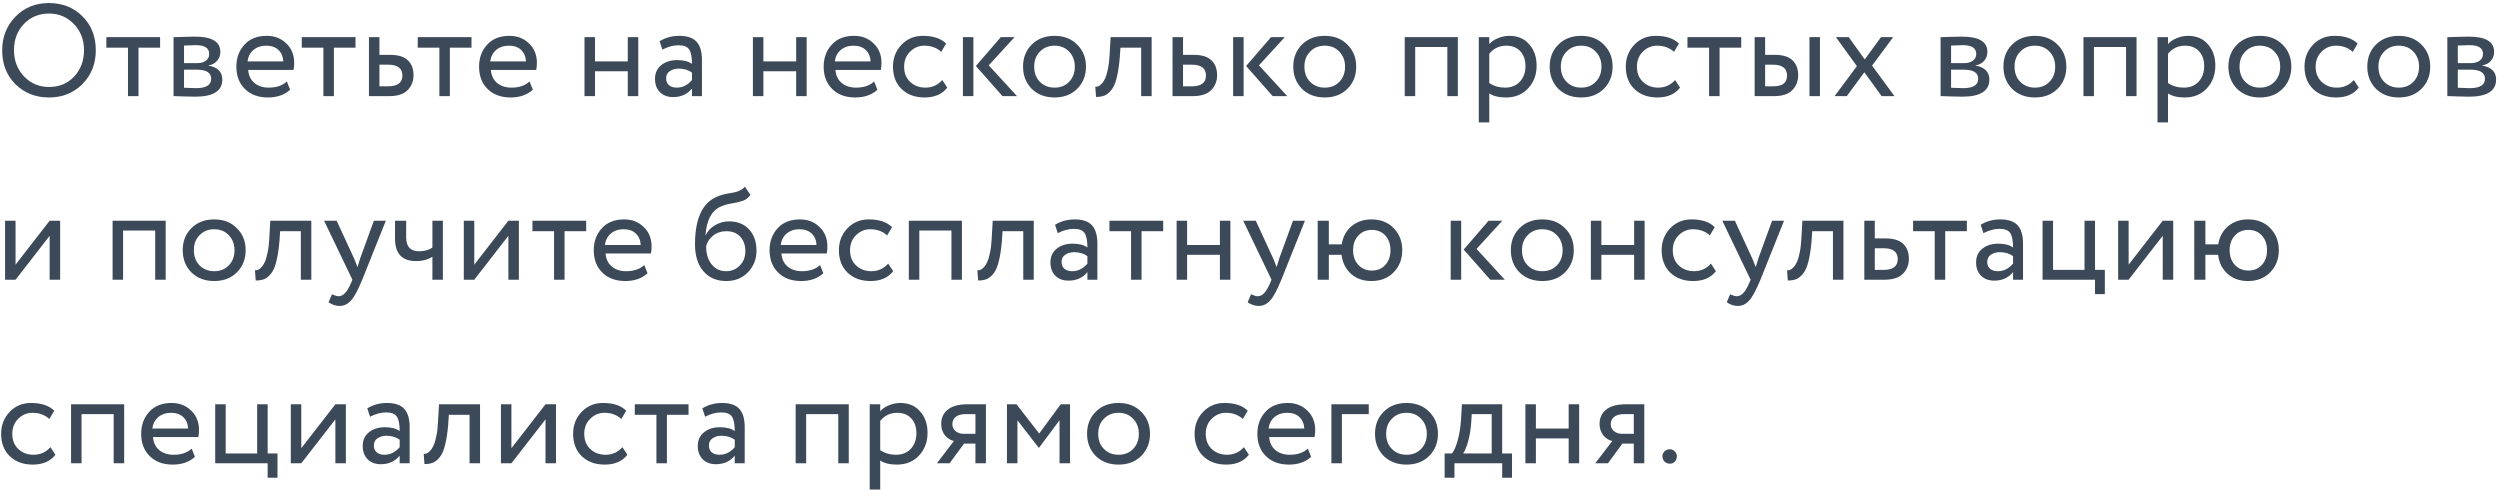 <?xml version="1.0" encoding="UTF-8"?> <svg xmlns="http://www.w3.org/2000/svg" width="572" height="112" viewBox="0 0 572 112" fill="none"><path d="M0.5 11.5C0.5 8.46 1.51 5.9 3.53 3.82C5.55 1.74 8.11 0.7 11.21 0.7C14.29 0.7 16.84 1.71 18.86 3.73C20.9 5.75 21.92 8.34 21.92 11.5C21.92 14.58 20.9 17.16 18.86 19.24C16.82 21.28 14.27 22.3 11.21 22.3C8.15 22.3 5.59 21.29 3.53 19.27C1.51 17.25 0.5 14.66 0.5 11.5ZM3.2 11.5C3.2 13.86 3.97 15.86 5.51 17.5C7.05 19.1 8.95 19.9 11.21 19.9C13.57 19.9 15.49 19.1 16.97 17.5C18.47 15.9 19.22 13.9 19.22 11.5C19.22 9.1 18.45 7.1 16.91 5.5C15.37 3.9 13.47 3.1 11.21 3.1C8.91 3.1 7 3.89 5.48 5.47C3.96 7.05 3.2 9.06 3.2 11.5ZM29.284 10.9H24.334V8.5H36.634V10.9H31.684V22H29.284V10.9ZM39.706 22V8.5C39.806 8.5 39.947 8.5 40.127 8.5C40.306 8.48 40.566 8.47 40.907 8.47C41.246 8.45 41.556 8.44 41.837 8.44C43.316 8.4 44.236 8.38 44.596 8.38C48.477 8.38 50.416 9.54 50.416 11.86C50.416 12.66 50.166 13.35 49.666 13.93C49.166 14.49 48.517 14.83 47.717 14.95V15.01C49.816 15.39 50.867 16.45 50.867 18.19C50.867 20.81 48.797 22.12 44.657 22.12C44.456 22.12 43.577 22.1 42.017 22.06C41.717 22.06 41.386 22.05 41.026 22.03C40.666 22.03 40.386 22.02 40.187 22C39.986 22 39.827 22 39.706 22ZM44.986 15.94H42.106V20.08C43.547 20.14 44.467 20.17 44.867 20.17C47.166 20.17 48.316 19.45 48.316 18.01C48.316 16.63 47.206 15.94 44.986 15.94ZM44.776 10.33C44.197 10.33 43.306 10.36 42.106 10.42V14.44H45.136C45.956 14.44 46.617 14.25 47.117 13.87C47.617 13.49 47.867 12.98 47.867 12.34C47.867 11 46.837 10.33 44.776 10.33ZM65.631 18.64L66.381 20.53C65.081 21.71 63.391 22.3 61.311 22.3C59.111 22.3 57.361 21.66 56.061 20.38C54.741 19.1 54.081 17.39 54.081 15.25C54.081 13.23 54.701 11.55 55.941 10.21C57.161 8.87 58.861 8.2 61.041 8.2C62.841 8.2 64.331 8.78 65.511 9.94C66.711 11.08 67.311 12.56 67.311 14.38C67.311 14.96 67.261 15.5 67.161 16H56.781C56.881 17.26 57.351 18.25 58.191 18.97C59.051 19.69 60.151 20.05 61.491 20.05C63.251 20.05 64.631 19.58 65.631 18.64ZM60.921 10.45C59.741 10.45 58.761 10.78 57.981 11.44C57.221 12.1 56.771 12.97 56.631 14.05H64.821C64.761 12.93 64.381 12.05 63.681 11.41C63.001 10.77 62.081 10.45 60.921 10.45ZM73.993 10.9H69.043V8.5H81.343V10.9H76.393V22H73.993V10.9ZM88.976 22H84.416V8.5H86.816V12.55H89.276C91.116 12.55 92.466 12.97 93.326 13.81C94.186 14.63 94.616 15.76 94.616 17.2C94.616 18.56 94.166 19.7 93.266 20.62C92.366 21.54 90.936 22 88.976 22ZM88.826 14.8H86.816V19.75H88.796C90.976 19.75 92.066 18.93 92.066 17.29C92.066 15.63 90.986 14.8 88.826 14.8ZM100.528 10.9H95.578V8.5H107.878V10.9H102.928V22H100.528V10.9ZM121.161 18.64L121.911 20.53C120.611 21.71 118.921 22.3 116.841 22.3C114.641 22.3 112.891 21.66 111.591 20.38C110.271 19.1 109.611 17.39 109.611 15.25C109.611 13.23 110.231 11.55 111.471 10.21C112.691 8.87 114.391 8.2 116.571 8.2C118.371 8.2 119.861 8.78 121.041 9.94C122.241 11.08 122.841 12.56 122.841 14.38C122.841 14.96 122.791 15.5 122.691 16H112.311C112.411 17.26 112.881 18.25 113.721 18.97C114.581 19.69 115.681 20.05 117.021 20.05C118.781 20.05 120.161 19.58 121.161 18.64ZM116.451 10.45C115.271 10.45 114.291 10.78 113.511 11.44C112.751 12.1 112.301 12.97 112.161 14.05H120.351C120.291 12.93 119.911 12.05 119.211 11.41C118.531 10.77 117.611 10.45 116.451 10.45ZM146.035 22H143.635V16.3H136.135V22H133.735V8.5H136.135V14.05H143.635V8.5H146.035V22ZM151.546 11.35L150.916 9.43C152.256 8.61 153.756 8.2 155.416 8.2C157.236 8.2 158.556 8.65 159.376 9.55C160.196 10.45 160.606 11.84 160.606 13.72V22H158.326V20.26C157.266 21.56 155.826 22.21 154.006 22.21C152.766 22.21 151.766 21.84 151.006 21.1C150.246 20.34 149.866 19.32 149.866 18.04C149.866 16.72 150.336 15.68 151.276 14.92C152.216 14.14 153.446 13.75 154.966 13.75C156.386 13.75 157.506 14.04 158.326 14.62C158.326 13.1 158.116 12.01 157.696 11.35C157.276 10.69 156.466 10.36 155.266 10.36C154.046 10.36 152.806 10.69 151.546 11.35ZM154.846 20.05C156.186 20.05 157.346 19.47 158.326 18.31V16.6C157.486 16 156.476 15.7 155.296 15.7C154.476 15.7 153.786 15.9 153.226 16.3C152.686 16.68 152.416 17.22 152.416 17.92C152.416 18.58 152.626 19.1 153.046 19.48C153.486 19.86 154.086 20.05 154.846 20.05ZM184.563 22H182.163V16.3H174.663V22H172.263V8.5H174.663V14.05H182.163V8.5H184.563V22ZM200.004 18.64L200.754 20.53C199.454 21.71 197.764 22.3 195.684 22.3C193.484 22.3 191.734 21.66 190.434 20.38C189.114 19.1 188.454 17.39 188.454 15.25C188.454 13.23 189.074 11.55 190.314 10.21C191.534 8.87 193.234 8.2 195.414 8.2C197.214 8.2 198.704 8.78 199.884 9.94C201.084 11.08 201.684 12.56 201.684 14.38C201.684 14.96 201.634 15.5 201.534 16H191.154C191.254 17.26 191.724 18.25 192.564 18.97C193.424 19.69 194.524 20.05 195.864 20.05C197.624 20.05 199.004 19.58 200.004 18.64ZM195.294 10.45C194.114 10.45 193.134 10.78 192.354 11.44C191.594 12.1 191.144 12.97 191.004 14.05H199.194C199.134 12.93 198.754 12.05 198.054 11.41C197.374 10.77 196.454 10.45 195.294 10.45ZM215.594 18.31L216.734 20.05C215.574 21.55 213.844 22.3 211.544 22.3C209.384 22.3 207.634 21.66 206.294 20.38C204.974 19.1 204.314 17.39 204.314 15.25C204.314 13.27 204.964 11.6 206.264 10.24C207.564 8.88 209.194 8.2 211.154 8.2C213.514 8.2 215.284 8.79 216.464 9.97L215.354 11.86C214.314 10.92 213.024 10.45 211.484 10.45C210.224 10.45 209.134 10.91 208.214 11.83C207.314 12.73 206.864 13.87 206.864 15.25C206.864 16.71 207.324 17.87 208.244 18.73C209.184 19.61 210.344 20.05 211.724 20.05C213.284 20.05 214.574 19.47 215.594 18.31ZM228.982 8.5H232.132L226.222 14.95L232.702 22H229.372L223.282 15.1L228.982 8.5ZM222.712 22H220.312V8.5H222.712V22ZM236.051 20.32C234.731 18.96 234.071 17.27 234.071 15.25C234.071 13.21 234.731 11.53 236.051 10.21C237.391 8.87 239.131 8.2 241.271 8.2C243.411 8.2 245.141 8.87 246.461 10.21C247.801 11.53 248.471 13.21 248.471 15.25C248.471 17.29 247.801 18.98 246.461 20.32C245.141 21.64 243.411 22.3 241.271 22.3C239.151 22.3 237.411 21.64 236.051 20.32ZM237.941 11.8C237.061 12.68 236.621 13.83 236.621 15.25C236.621 16.67 237.051 17.82 237.911 18.7C238.791 19.6 239.911 20.05 241.271 20.05C242.631 20.05 243.741 19.61 244.601 18.73C245.481 17.83 245.921 16.67 245.921 15.25C245.921 13.87 245.481 12.72 244.601 11.8C243.741 10.9 242.631 10.45 241.271 10.45C239.911 10.45 238.801 10.9 237.941 11.8ZM263.497 22H261.097V10.9H256.357L256.207 13.18C256.047 15.04 255.807 16.59 255.487 17.83C255.187 19.05 254.787 19.97 254.287 20.59C253.807 21.19 253.297 21.61 252.757 21.85C252.217 22.07 251.557 22.18 250.777 22.18L250.597 19.84C250.817 19.86 251.047 19.83 251.287 19.75C251.527 19.65 251.787 19.45 252.067 19.15C252.367 18.85 252.627 18.45 252.847 17.95C253.087 17.45 253.297 16.75 253.477 15.85C253.677 14.93 253.807 13.88 253.867 12.7L254.107 8.5H263.497V22ZM272.834 22H268.274V8.5H270.674V12.55H273.134C274.974 12.55 276.324 12.97 277.184 13.81C278.044 14.63 278.474 15.76 278.474 17.2C278.474 18.56 278.024 19.7 277.124 20.62C276.224 21.54 274.794 22 272.834 22ZM272.684 14.8H270.674V19.75H272.654C274.834 19.75 275.924 18.93 275.924 17.29C275.924 15.63 274.844 14.8 272.684 14.8ZM290.812 8.5H293.962L288.052 14.95L294.532 22H291.202L285.112 15.1L290.812 8.5ZM284.542 22H282.142V8.5H284.542V22ZM297.881 20.32C296.561 18.96 295.901 17.27 295.901 15.25C295.901 13.21 296.561 11.53 297.881 10.21C299.221 8.87 300.961 8.2 303.101 8.2C305.241 8.2 306.971 8.87 308.291 10.21C309.631 11.53 310.301 13.21 310.301 15.25C310.301 17.29 309.631 18.98 308.291 20.32C306.971 21.64 305.241 22.3 303.101 22.3C300.981 22.3 299.241 21.64 297.881 20.32ZM299.771 11.8C298.891 12.68 298.451 13.83 298.451 15.25C298.451 16.67 298.881 17.82 299.741 18.7C300.621 19.6 301.741 20.05 303.101 20.05C304.461 20.05 305.571 19.61 306.431 18.73C307.311 17.83 307.751 16.67 307.751 15.25C307.751 13.87 307.311 12.72 306.431 11.8C305.571 10.9 304.461 10.45 303.101 10.45C301.741 10.45 300.631 10.9 299.771 11.8ZM333.552 22H331.152V10.75H323.802V22H321.402V8.5H333.552V22ZM340.746 28H338.346V8.5H340.746V10.09C341.226 9.53 341.886 9.08 342.726 8.74C343.566 8.38 344.436 8.2 345.336 8.2C347.256 8.2 348.766 8.84 349.866 10.12C351.006 11.38 351.576 13.02 351.576 15.04C351.576 17.1 350.926 18.83 349.626 20.23C348.346 21.61 346.656 22.3 344.556 22.3C342.936 22.3 341.666 21.99 340.746 21.37V28ZM344.646 10.45C343.046 10.45 341.746 11.07 340.746 12.31V19C341.806 19.7 343.006 20.05 344.346 20.05C345.766 20.05 346.896 19.6 347.736 18.7C348.596 17.78 349.026 16.59 349.026 15.13C349.026 13.71 348.636 12.58 347.856 11.74C347.076 10.88 346.006 10.45 344.646 10.45ZM356.546 20.32C355.226 18.96 354.566 17.27 354.566 15.25C354.566 13.21 355.226 11.53 356.546 10.21C357.886 8.87 359.626 8.2 361.766 8.2C363.906 8.2 365.636 8.87 366.956 10.21C368.296 11.53 368.966 13.21 368.966 15.25C368.966 17.29 368.296 18.98 366.956 20.32C365.636 21.64 363.906 22.3 361.766 22.3C359.646 22.3 357.906 21.64 356.546 20.32ZM358.436 11.8C357.556 12.68 357.116 13.83 357.116 15.25C357.116 16.67 357.546 17.82 358.406 18.7C359.286 19.6 360.406 20.05 361.766 20.05C363.126 20.05 364.236 19.61 365.096 18.73C365.976 17.83 366.416 16.67 366.416 15.25C366.416 13.87 365.976 12.72 365.096 11.8C364.236 10.9 363.126 10.45 361.766 10.45C360.406 10.45 359.296 10.9 358.436 11.8ZM383.259 18.31L384.399 20.05C383.239 21.55 381.509 22.3 379.209 22.3C377.049 22.3 375.299 21.66 373.959 20.38C372.639 19.1 371.979 17.39 371.979 15.25C371.979 13.27 372.629 11.6 373.929 10.24C375.229 8.88 376.859 8.2 378.819 8.2C381.179 8.2 382.949 8.79 384.129 9.97L383.019 11.86C381.979 10.92 380.689 10.45 379.149 10.45C377.889 10.45 376.799 10.91 375.879 11.83C374.979 12.73 374.529 13.87 374.529 15.25C374.529 16.71 374.989 17.87 375.909 18.73C376.849 19.61 378.009 20.05 379.389 20.05C380.949 20.05 382.239 19.47 383.259 18.31ZM391.041 10.9H386.091V8.5H398.391V10.9H393.441V22H391.041V10.9ZM405.814 22H401.464V8.5H403.864V12.55H406.084C407.924 12.55 409.274 12.97 410.134 13.81C410.994 14.63 411.424 15.76 411.424 17.2C411.424 18.56 410.974 19.7 410.074 20.62C409.214 21.54 407.794 22 405.814 22ZM416.404 22H414.004V8.5H416.404V22ZM405.634 14.8H403.864V19.75H405.604C406.744 19.75 407.574 19.55 408.094 19.15C408.614 18.75 408.874 18.13 408.874 17.29C408.874 15.63 407.794 14.8 405.634 14.8ZM430.372 8.5H433.162L428.332 15.01L433.462 22H430.522L426.562 16.54L422.542 22H419.752L424.852 15.13L420.052 8.5H422.992L426.652 13.6L430.372 8.5ZM444.006 22V8.5C444.106 8.5 444.246 8.5 444.426 8.5C444.606 8.48 444.866 8.47 445.206 8.47C445.546 8.45 445.856 8.44 446.136 8.44C447.616 8.4 448.536 8.38 448.896 8.38C452.776 8.38 454.716 9.54 454.716 11.86C454.716 12.66 454.466 13.35 453.966 13.93C453.466 14.49 452.816 14.83 452.016 14.95V15.01C454.116 15.39 455.166 16.45 455.166 18.19C455.166 20.81 453.096 22.12 448.956 22.12C448.756 22.12 447.876 22.1 446.316 22.06C446.016 22.06 445.686 22.05 445.326 22.03C444.966 22.03 444.686 22.02 444.486 22C444.286 22 444.126 22 444.006 22ZM449.286 15.94H446.406V20.08C447.846 20.14 448.766 20.17 449.166 20.17C451.466 20.17 452.616 19.45 452.616 18.01C452.616 16.63 451.506 15.94 449.286 15.94ZM449.076 10.33C448.496 10.33 447.606 10.36 446.406 10.42V14.44H449.436C450.256 14.44 450.916 14.25 451.416 13.87C451.916 13.49 452.166 12.98 452.166 12.34C452.166 11 451.136 10.33 449.076 10.33ZM460.36 20.32C459.04 18.96 458.38 17.27 458.38 15.25C458.38 13.21 459.04 11.53 460.36 10.21C461.7 8.87 463.44 8.2 465.58 8.2C467.72 8.2 469.45 8.87 470.77 10.21C472.11 11.53 472.78 13.21 472.78 15.25C472.78 17.29 472.11 18.98 470.77 20.32C469.45 21.64 467.72 22.3 465.58 22.3C463.46 22.3 461.72 21.64 460.36 20.32ZM462.25 11.8C461.37 12.68 460.93 13.83 460.93 15.25C460.93 16.67 461.36 17.82 462.22 18.7C463.1 19.6 464.22 20.05 465.58 20.05C466.94 20.05 468.05 19.61 468.91 18.73C469.79 17.83 470.23 16.67 470.23 15.25C470.23 13.87 469.79 12.72 468.91 11.8C468.05 10.9 466.94 10.45 465.58 10.45C464.22 10.45 463.11 10.9 462.25 11.8ZM488.843 22H486.443V10.75H479.093V22H476.693V8.5H488.843V22ZM496.037 28H493.637V8.5H496.037V10.09C496.517 9.53 497.177 9.08 498.017 8.74C498.857 8.38 499.727 8.2 500.627 8.2C502.547 8.2 504.057 8.84 505.157 10.12C506.297 11.38 506.867 13.02 506.867 15.04C506.867 17.1 506.217 18.83 504.917 20.23C503.637 21.61 501.947 22.3 499.847 22.3C498.227 22.3 496.957 21.99 496.037 21.37V28ZM499.937 10.45C498.337 10.45 497.037 11.07 496.037 12.31V19C497.097 19.7 498.297 20.05 499.637 20.05C501.057 20.05 502.187 19.6 503.027 18.7C503.887 17.78 504.317 16.59 504.317 15.13C504.317 13.71 503.927 12.58 503.147 11.74C502.367 10.88 501.297 10.45 499.937 10.45ZM511.837 20.32C510.517 18.96 509.857 17.27 509.857 15.25C509.857 13.21 510.517 11.53 511.837 10.21C513.177 8.87 514.917 8.2 517.057 8.2C519.197 8.2 520.927 8.87 522.247 10.21C523.587 11.53 524.257 13.21 524.257 15.25C524.257 17.29 523.587 18.98 522.247 20.32C520.927 21.64 519.197 22.3 517.057 22.3C514.937 22.3 513.197 21.64 511.837 20.32ZM513.727 11.8C512.847 12.68 512.407 13.83 512.407 15.25C512.407 16.67 512.837 17.82 513.697 18.7C514.577 19.6 515.697 20.05 517.057 20.05C518.417 20.05 519.527 19.61 520.387 18.73C521.267 17.83 521.707 16.67 521.707 15.25C521.707 13.87 521.267 12.72 520.387 11.8C519.527 10.9 518.417 10.45 517.057 10.45C515.697 10.45 514.587 10.9 513.727 11.8ZM538.55 18.31L539.69 20.05C538.53 21.55 536.8 22.3 534.5 22.3C532.34 22.3 530.59 21.66 529.25 20.38C527.93 19.1 527.27 17.39 527.27 15.25C527.27 13.27 527.92 11.6 529.22 10.24C530.52 8.88 532.15 8.2 534.11 8.2C536.47 8.2 538.24 8.79 539.42 9.97L538.31 11.86C537.27 10.92 535.98 10.45 534.44 10.45C533.18 10.45 532.09 10.91 531.17 11.83C530.27 12.73 529.82 13.87 529.82 15.25C529.82 16.71 530.28 17.87 531.2 18.73C532.14 19.61 533.3 20.05 534.68 20.05C536.24 20.05 537.53 19.47 538.55 18.31ZM543.616 20.32C542.296 18.96 541.636 17.27 541.636 15.25C541.636 13.21 542.296 11.53 543.616 10.21C544.956 8.87 546.696 8.2 548.836 8.2C550.976 8.2 552.706 8.87 554.026 10.21C555.366 11.53 556.036 13.21 556.036 15.25C556.036 17.29 555.366 18.98 554.026 20.32C552.706 21.64 550.976 22.3 548.836 22.3C546.716 22.3 544.976 21.64 543.616 20.32ZM545.506 11.8C544.626 12.68 544.186 13.83 544.186 15.25C544.186 16.67 544.616 17.82 545.476 18.7C546.356 19.6 547.476 20.05 548.836 20.05C550.196 20.05 551.306 19.61 552.166 18.73C553.046 17.83 553.486 16.67 553.486 15.25C553.486 13.87 553.046 12.72 552.166 11.8C551.306 10.9 550.196 10.45 548.836 10.45C547.476 10.45 546.366 10.9 545.506 11.8ZM559.949 22V8.5C560.049 8.5 560.189 8.5 560.369 8.5C560.549 8.48 560.809 8.47 561.149 8.47C561.489 8.45 561.799 8.44 562.079 8.44C563.559 8.4 564.479 8.38 564.839 8.38C568.719 8.38 570.659 9.54 570.659 11.86C570.659 12.66 570.409 13.35 569.909 13.93C569.409 14.49 568.759 14.83 567.959 14.95V15.01C570.059 15.39 571.109 16.45 571.109 18.19C571.109 20.81 569.039 22.12 564.899 22.12C564.699 22.12 563.819 22.1 562.259 22.06C561.959 22.06 561.629 22.05 561.269 22.03C560.909 22.03 560.629 22.02 560.429 22C560.229 22 560.069 22 559.949 22ZM565.229 15.94H562.349V20.08C563.789 20.14 564.709 20.17 565.109 20.17C567.409 20.17 568.559 19.45 568.559 18.01C568.559 16.63 567.449 15.94 565.229 15.94ZM565.019 10.33C564.439 10.33 563.549 10.36 562.349 10.42V14.44H565.379C566.199 14.44 566.859 14.25 567.359 13.87C567.859 13.49 568.109 12.98 568.109 12.34C568.109 11 567.079 10.33 565.019 10.33ZM11.36 53.95L3.56 64H1.16V50.5H3.56V60.55L11.36 50.5H13.76V64H11.36V53.95ZM37.911 64H35.511V52.75H28.161V64H25.761V50.5H37.911V64ZM43.785 62.32C42.465 60.96 41.805 59.27 41.805 57.25C41.805 55.21 42.465 53.53 43.785 52.21C45.125 50.87 46.865 50.2 49.005 50.2C51.145 50.2 52.875 50.87 54.195 52.21C55.535 53.53 56.205 55.21 56.205 57.25C56.205 59.29 55.535 60.98 54.195 62.32C52.875 63.64 51.145 64.3 49.005 64.3C46.885 64.3 45.145 63.64 43.785 62.32ZM45.675 53.8C44.795 54.68 44.355 55.83 44.355 57.25C44.355 58.67 44.785 59.82 45.645 60.7C46.525 61.6 47.645 62.05 49.005 62.05C50.365 62.05 51.475 61.61 52.335 60.73C53.215 59.83 53.655 58.67 53.655 57.25C53.655 55.87 53.215 54.72 52.335 53.8C51.475 52.9 50.365 52.45 49.005 52.45C47.645 52.45 46.535 52.9 45.675 53.8ZM71.231 64H68.831V52.9H64.091L63.941 55.18C63.781 57.04 63.541 58.59 63.221 59.83C62.921 61.05 62.521 61.97 62.021 62.59C61.541 63.19 61.031 63.61 60.491 63.85C59.951 64.07 59.291 64.18 58.511 64.18L58.331 61.84C58.551 61.86 58.781 61.83 59.021 61.75C59.261 61.65 59.521 61.45 59.801 61.15C60.101 60.85 60.361 60.45 60.581 59.95C60.821 59.45 61.031 58.75 61.211 57.85C61.411 56.93 61.541 55.88 61.601 54.7L61.841 50.5H71.231V64ZM85.548 50.5H88.278L82.878 64C81.898 66.38 81.048 67.96 80.328 68.74C79.568 69.58 78.698 70 77.718 70C76.838 70 75.988 69.72 75.168 69.16L75.948 67.33C76.588 67.63 77.088 67.78 77.448 67.78C78.008 67.78 78.508 67.54 78.948 67.06C79.408 66.58 79.868 65.8 80.328 64.72L80.628 64L74.148 50.5H77.028L80.988 59.08C81.068 59.22 81.338 59.9 81.798 61.12C81.978 60.46 82.188 59.77 82.428 59.05L85.548 50.5ZM98.934 50.5H101.334V64H98.934V58.75C97.894 59.41 96.644 59.74 95.184 59.74C91.984 59.74 90.384 58.02 90.384 54.58V50.5H92.934V54.31C92.934 56.43 93.904 57.49 95.844 57.49C97.104 57.49 98.134 57.21 98.934 56.65V50.5ZM116.317 53.95L108.517 64H106.117V50.5H108.517V60.55L116.317 50.5H118.717V64H116.317V53.95ZM126.77 52.9H121.82V50.5H134.12V52.9H129.17V64H126.77V52.9ZM147.403 60.64L148.153 62.53C146.853 63.71 145.163 64.3 143.083 64.3C140.883 64.3 139.133 63.66 137.833 62.38C136.513 61.1 135.853 59.39 135.853 57.25C135.853 55.23 136.473 53.55 137.713 52.21C138.933 50.87 140.633 50.2 142.813 50.2C144.613 50.2 146.103 50.78 147.283 51.94C148.483 53.08 149.083 54.56 149.083 56.38C149.083 56.96 149.033 57.5 148.933 58H138.553C138.653 59.26 139.123 60.25 139.963 60.97C140.823 61.69 141.923 62.05 143.263 62.05C145.023 62.05 146.403 61.58 147.403 60.64ZM142.693 52.45C141.513 52.45 140.533 52.78 139.753 53.44C138.993 54.1 138.543 54.97 138.403 56.05H146.593C146.533 54.93 146.153 54.05 145.453 53.41C144.773 52.77 143.853 52.45 142.693 52.45ZM170.417 42.7L171.707 44.59C171.227 45.25 170.647 45.7 169.967 45.94C169.227 46.2 168.387 46.4 167.447 46.54C166.527 46.68 165.657 46.93 164.837 47.29C162.797 48.23 161.657 50.4 161.417 53.8H161.477C161.917 52.86 162.627 52.1 163.607 51.52C164.607 50.94 165.677 50.65 166.817 50.65C168.737 50.65 170.257 51.26 171.377 52.48C172.517 53.7 173.087 55.33 173.087 57.37C173.087 59.29 172.437 60.93 171.137 62.29C169.857 63.63 168.197 64.3 166.157 64.3C163.957 64.3 162.217 63.55 160.937 62.05C159.657 60.57 159.017 58.52 159.017 55.9C159.017 50.06 160.687 46.43 164.027 45.01C164.787 44.67 165.667 44.42 166.667 44.26C167.447 44.12 168.007 44.01 168.347 43.93C168.687 43.85 169.047 43.71 169.427 43.51C169.827 43.31 170.157 43.04 170.417 42.7ZM161.567 56.35C161.567 58.07 161.987 59.45 162.827 60.49C163.667 61.53 164.757 62.05 166.097 62.05C167.397 62.05 168.457 61.61 169.277 60.73C170.117 59.87 170.537 58.79 170.537 57.49C170.537 56.11 170.147 55 169.367 54.16C168.607 53.32 167.557 52.9 166.217 52.9C164.997 52.9 163.977 53.24 163.157 53.92C162.297 54.62 161.767 55.43 161.567 56.35ZM187.63 60.64L188.38 62.53C187.08 63.71 185.39 64.3 183.31 64.3C181.11 64.3 179.36 63.66 178.06 62.38C176.74 61.1 176.08 59.39 176.08 57.25C176.08 55.23 176.7 53.55 177.94 52.21C179.16 50.87 180.86 50.2 183.04 50.2C184.84 50.2 186.33 50.78 187.51 51.94C188.71 53.08 189.31 54.56 189.31 56.38C189.31 56.96 189.26 57.5 189.16 58H178.78C178.88 59.26 179.35 60.25 180.19 60.97C181.05 61.69 182.15 62.05 183.49 62.05C185.25 62.05 186.63 61.58 187.63 60.64ZM182.92 52.45C181.74 52.45 180.76 52.78 179.98 53.44C179.22 54.1 178.77 54.97 178.63 56.05H186.82C186.76 54.93 186.38 54.05 185.68 53.41C185 52.77 184.08 52.45 182.92 52.45ZM203.22 60.31L204.36 62.05C203.2 63.55 201.47 64.3 199.17 64.3C197.01 64.3 195.26 63.66 193.92 62.38C192.6 61.1 191.94 59.39 191.94 57.25C191.94 55.27 192.59 53.6 193.89 52.24C195.19 50.88 196.82 50.2 198.78 50.2C201.14 50.2 202.91 50.79 204.09 51.97L202.98 53.86C201.94 52.92 200.65 52.45 199.11 52.45C197.85 52.45 196.76 52.91 195.84 53.83C194.94 54.73 194.49 55.87 194.49 57.25C194.49 58.71 194.95 59.87 195.87 60.73C196.81 61.61 197.97 62.05 199.35 62.05C200.91 62.05 202.2 61.47 203.22 60.31ZM220.089 64H217.689V52.75H210.339V64H207.939V50.5H220.089V64ZM236.523 64H234.123V52.9H229.383L229.233 55.18C229.073 57.04 228.833 58.59 228.513 59.83C228.213 61.05 227.813 61.97 227.313 62.59C226.833 63.19 226.323 63.61 225.783 63.85C225.243 64.07 224.583 64.18 223.803 64.18L223.623 61.84C223.843 61.86 224.073 61.83 224.313 61.75C224.553 61.65 224.813 61.45 225.093 61.15C225.393 60.85 225.653 60.45 225.873 59.95C226.113 59.45 226.323 58.75 226.503 57.85C226.703 56.93 226.833 55.88 226.893 54.7L227.133 50.5H236.523V64ZM242.019 53.35L241.389 51.43C242.729 50.61 244.229 50.2 245.889 50.2C247.709 50.2 249.029 50.65 249.849 51.55C250.669 52.45 251.079 53.84 251.079 55.72V64H248.799V62.26C247.739 63.56 246.299 64.21 244.479 64.21C243.239 64.21 242.239 63.84 241.479 63.1C240.719 62.34 240.339 61.32 240.339 60.04C240.339 58.72 240.809 57.68 241.749 56.92C242.689 56.14 243.919 55.75 245.439 55.75C246.859 55.75 247.979 56.04 248.799 56.62C248.799 55.1 248.589 54.01 248.169 53.35C247.749 52.69 246.939 52.36 245.739 52.36C244.519 52.36 243.279 52.69 242.019 53.35ZM245.319 62.05C246.659 62.05 247.819 61.47 248.799 60.31V58.6C247.959 58 246.949 57.7 245.769 57.7C244.949 57.7 244.259 57.9 243.699 58.3C243.159 58.68 242.889 59.22 242.889 59.92C242.889 60.58 243.099 61.1 243.519 61.48C243.959 61.86 244.559 62.05 245.319 62.05ZM258.788 52.9H253.838V50.5H266.138V52.9H261.188V64H258.788V52.9ZM281.511 64H279.111V58.3H271.611V64H269.211V50.5H271.611V56.05H279.111V50.5H281.511V64ZM295.842 50.5H298.572L293.172 64C292.192 66.38 291.342 67.96 290.622 68.74C289.862 69.58 288.992 70 288.012 70C287.132 70 286.282 69.72 285.462 69.16L286.242 67.33C286.882 67.63 287.382 67.78 287.742 67.78C288.302 67.78 288.802 67.54 289.242 67.06C289.702 66.58 290.162 65.8 290.622 64.72L290.922 64L284.442 50.5H287.322L291.282 59.08C291.362 59.22 291.632 59.9 292.092 61.12C292.272 60.46 292.482 59.77 292.722 59.05L295.842 50.5ZM304.038 64H301.488V50.5H304.038V55.9H306.978C307.258 54.18 308.008 52.8 309.228 51.76C310.468 50.72 311.988 50.2 313.788 50.2C315.908 50.2 317.608 50.87 318.888 52.21C320.188 53.55 320.838 55.23 320.838 57.25C320.838 59.27 320.178 60.96 318.858 62.32C317.558 63.64 315.868 64.3 313.788 64.3C311.888 64.3 310.328 63.75 309.108 62.65C307.888 61.55 307.168 60.1 306.948 58.3H304.038V64ZM310.788 53.89C309.988 54.75 309.588 55.87 309.588 57.25C309.588 58.63 309.988 59.75 310.788 60.61C311.588 61.47 312.618 61.9 313.878 61.9C315.138 61.9 316.158 61.48 316.938 60.64C317.738 59.78 318.138 58.65 318.138 57.25C318.138 55.87 317.748 54.75 316.968 53.89C316.188 53.03 315.158 52.6 313.878 52.6C312.618 52.6 311.588 53.03 310.788 53.89ZM340.589 50.5H343.739L337.829 56.95L344.309 64H340.979L334.889 57.1L340.589 50.5ZM334.319 64H331.919V50.5H334.319V64ZM347.658 62.32C346.338 60.96 345.678 59.27 345.678 57.25C345.678 55.21 346.338 53.53 347.658 52.21C348.998 50.87 350.738 50.2 352.878 50.2C355.018 50.2 356.748 50.87 358.068 52.21C359.408 53.53 360.078 55.21 360.078 57.25C360.078 59.29 359.408 60.98 358.068 62.32C356.748 63.64 355.018 64.3 352.878 64.3C350.758 64.3 349.018 63.64 347.658 62.32ZM349.548 53.8C348.668 54.68 348.228 55.83 348.228 57.25C348.228 58.67 348.658 59.82 349.518 60.7C350.398 61.6 351.518 62.05 352.878 62.05C354.238 62.05 355.348 61.61 356.208 60.73C357.088 59.83 357.528 58.67 357.528 57.25C357.528 55.87 357.088 54.72 356.208 53.8C355.348 52.9 354.238 52.45 352.878 52.45C351.518 52.45 350.408 52.9 349.548 53.8ZM376.291 64H373.891V58.3H366.391V64H363.991V50.5H366.391V56.05H373.891V50.5H376.291V64ZM391.462 60.31L392.602 62.05C391.442 63.55 389.712 64.3 387.412 64.3C385.252 64.3 383.502 63.66 382.162 62.38C380.842 61.1 380.182 59.39 380.182 57.25C380.182 55.27 380.832 53.6 382.132 52.24C383.432 50.88 385.062 50.2 387.022 50.2C389.382 50.2 391.152 50.79 392.332 51.97L391.222 53.86C390.182 52.92 388.892 52.45 387.352 52.45C386.092 52.45 385.002 52.91 384.082 53.83C383.182 54.73 382.732 55.87 382.732 57.25C382.732 58.71 383.192 59.87 384.112 60.73C385.052 61.61 386.212 62.05 387.592 62.05C389.152 62.05 390.442 61.47 391.462 60.31ZM405.457 50.5H408.187L402.787 64C401.807 66.38 400.957 67.96 400.237 68.74C399.477 69.58 398.607 70 397.627 70C396.747 70 395.897 69.72 395.077 69.16L395.857 67.33C396.497 67.63 396.997 67.78 397.357 67.78C397.917 67.78 398.417 67.54 398.857 67.06C399.317 66.58 399.777 65.8 400.237 64.72L400.537 64L394.057 50.5H396.937L400.897 59.08C400.977 59.22 401.247 59.9 401.707 61.12C401.887 60.46 402.097 59.77 402.337 59.05L405.457 50.5ZM421.776 64H419.376V52.9H414.636L414.486 55.18C414.326 57.04 414.086 58.59 413.766 59.83C413.466 61.05 413.066 61.97 412.566 62.59C412.086 63.19 411.576 63.61 411.036 63.85C410.496 64.07 409.836 64.18 409.056 64.18L408.876 61.84C409.096 61.86 409.326 61.83 409.566 61.75C409.806 61.65 410.066 61.45 410.346 61.15C410.646 60.85 410.906 60.45 411.126 59.95C411.366 59.45 411.576 58.75 411.756 57.85C411.956 56.93 412.086 55.88 412.146 54.7L412.386 50.5H421.776V64ZM431.113 64H426.553V50.5H428.953V54.55H431.413C433.253 54.55 434.603 54.97 435.463 55.81C436.323 56.63 436.753 57.76 436.753 59.2C436.753 60.56 436.303 61.7 435.403 62.62C434.503 63.54 433.073 64 431.113 64ZM430.963 56.8H428.953V61.75H430.933C433.113 61.75 434.203 60.93 434.203 59.29C434.203 57.63 433.123 56.8 430.963 56.8ZM442.665 52.9H437.715V50.5H450.015V52.9H445.065V64H442.665V52.9ZM453.808 53.35L453.178 51.43C454.518 50.61 456.018 50.2 457.678 50.2C459.498 50.2 460.818 50.65 461.638 51.55C462.458 52.45 462.868 53.84 462.868 55.72V64H460.588V62.26C459.528 63.56 458.088 64.21 456.268 64.21C455.028 64.21 454.028 63.84 453.268 63.1C452.508 62.34 452.128 61.32 452.128 60.04C452.128 58.72 452.598 57.68 453.538 56.92C454.478 56.14 455.708 55.75 457.228 55.75C458.648 55.75 459.768 56.04 460.588 56.62C460.588 55.1 460.378 54.01 459.958 53.35C459.538 52.69 458.728 52.36 457.528 52.36C456.308 52.36 455.068 52.69 453.808 53.35ZM457.108 62.05C458.448 62.05 459.608 61.47 460.588 60.31V58.6C459.748 58 458.738 57.7 457.558 57.7C456.738 57.7 456.048 57.9 455.488 58.3C454.948 58.68 454.678 59.22 454.678 59.92C454.678 60.58 454.888 61.1 455.308 61.48C455.748 61.86 456.348 62.05 457.108 62.05ZM479.337 64H467.337V50.5H469.737V61.75H476.937V50.5H479.337V61.75H481.587V67.3H479.337V64ZM494.832 53.95L487.032 64H484.632V50.5H487.032V60.55L494.832 50.5H497.232V64H494.832V53.95ZM504.595 64H502.045V50.5H504.595V55.9H507.535C507.815 54.18 508.565 52.8 509.785 51.76C511.025 50.72 512.545 50.2 514.345 50.2C516.465 50.2 518.165 50.87 519.445 52.21C520.745 53.55 521.395 55.23 521.395 57.25C521.395 59.27 520.735 60.96 519.415 62.32C518.115 63.64 516.425 64.3 514.345 64.3C512.445 64.3 510.885 63.75 509.665 62.65C508.445 61.55 507.725 60.1 507.505 58.3H504.595V64ZM511.345 53.89C510.545 54.75 510.145 55.87 510.145 57.25C510.145 58.63 510.545 59.75 511.345 60.61C512.145 61.47 513.175 61.9 514.435 61.9C515.695 61.9 516.715 61.48 517.495 60.64C518.295 59.78 518.695 58.65 518.695 57.25C518.695 55.87 518.305 54.75 517.525 53.89C516.745 53.03 515.715 52.6 514.435 52.6C513.175 52.6 512.145 53.03 511.345 53.89ZM11.54 102.31L12.68 104.05C11.52 105.55 9.79 106.3 7.49 106.3C5.33 106.3 3.58 105.66 2.24 104.38C0.92 103.1 0.26 101.39 0.26 99.25C0.26 97.27 0.91 95.6 2.21 94.24C3.51 92.88 5.14 92.2 7.1 92.2C9.46 92.2 11.23 92.79 12.41 93.97L11.3 95.86C10.26 94.92 8.97 94.45 7.43 94.45C6.17 94.45 5.08 94.91 4.16 95.83C3.26 96.73 2.81 97.87 2.81 99.25C2.81 100.71 3.27 101.87 4.19 102.73C5.13 103.61 6.29 104.05 7.67 104.05C9.23 104.05 10.52 103.47 11.54 102.31ZM28.408 106H26.008V94.75H18.658V106H16.258V92.5H28.408V106ZM43.853 102.64L44.603 104.53C43.303 105.71 41.613 106.3 39.533 106.3C37.333 106.3 35.583 105.66 34.283 104.38C32.963 103.1 32.303 101.39 32.303 99.25C32.303 97.23 32.923 95.55 34.163 94.21C35.383 92.87 37.083 92.2 39.263 92.2C41.063 92.2 42.553 92.78 43.733 93.94C44.933 95.08 45.533 96.56 45.533 98.38C45.533 98.96 45.483 99.5 45.383 100H35.003C35.103 101.26 35.573 102.25 36.413 102.97C37.273 103.69 38.373 104.05 39.713 104.05C41.473 104.05 42.853 103.58 43.853 102.64ZM39.143 94.45C37.963 94.45 36.983 94.78 36.203 95.44C35.443 96.1 34.993 96.97 34.853 98.05H43.043C42.983 96.93 42.603 96.05 41.903 95.41C41.223 94.77 40.303 94.45 39.143 94.45ZM61.239 106H49.239V92.5H51.639V103.75H58.839V92.5H61.239V103.75H63.489V109.3H61.239V106ZM76.734 95.95L68.934 106H66.534V92.5H68.934V102.55L76.734 92.5H79.134V106H76.734V95.95ZM84.667 95.35L84.037 93.43C85.377 92.61 86.877 92.2 88.537 92.2C90.357 92.2 91.677 92.65 92.497 93.55C93.317 94.45 93.727 95.84 93.727 97.72V106H91.447V104.26C90.387 105.56 88.947 106.21 87.127 106.21C85.887 106.21 84.887 105.84 84.127 105.1C83.367 104.34 82.987 103.32 82.987 102.04C82.987 100.72 83.457 99.68 84.397 98.92C85.337 98.14 86.567 97.75 88.087 97.75C89.507 97.75 90.627 98.04 91.447 98.62C91.447 97.1 91.237 96.01 90.817 95.35C90.397 94.69 89.587 94.36 88.387 94.36C87.167 94.36 85.927 94.69 84.667 95.35ZM87.967 104.05C89.307 104.05 90.467 103.47 91.447 102.31V100.6C90.607 100 89.597 99.7 88.417 99.7C87.597 99.7 86.907 99.9 86.347 100.3C85.807 100.68 85.537 101.22 85.537 101.92C85.537 102.58 85.747 103.1 86.167 103.48C86.607 103.86 87.207 104.05 87.967 104.05ZM109.836 106H107.436V94.9H102.696L102.546 97.18C102.386 99.04 102.146 100.59 101.826 101.83C101.526 103.05 101.126 103.97 100.626 104.59C100.146 105.19 99.636 105.61 99.096 105.85C98.556 106.07 97.896 106.18 97.116 106.18L96.936 103.84C97.156 103.86 97.386 103.83 97.626 103.75C97.866 103.65 98.126 103.45 98.406 103.15C98.706 102.85 98.966 102.45 99.186 101.95C99.426 101.45 99.636 100.75 99.816 99.85C100.016 98.93 100.146 97.88 100.206 96.7L100.446 92.5H109.836V106ZM124.813 95.95L117.013 106H114.613V92.5H117.013V102.55L124.813 92.5H127.213V106H124.813V95.95ZM142.406 102.31L143.546 104.05C142.386 105.55 140.656 106.3 138.356 106.3C136.196 106.3 134.446 105.66 133.106 104.38C131.786 103.1 131.126 101.39 131.126 99.25C131.126 97.27 131.776 95.6 133.076 94.24C134.376 92.88 136.006 92.2 137.966 92.2C140.326 92.2 142.096 92.79 143.276 93.97L142.166 95.86C141.126 94.92 139.836 94.45 138.296 94.45C137.036 94.45 135.946 94.91 135.026 95.83C134.126 96.73 133.676 97.87 133.676 99.25C133.676 100.71 134.136 101.87 135.056 102.73C135.996 103.61 137.156 104.05 138.536 104.05C140.096 104.05 141.386 103.47 142.406 102.31ZM150.188 94.9H145.238V92.5H157.538V94.9H152.588V106H150.188V94.9ZM161.331 95.35L160.701 93.43C162.041 92.61 163.541 92.2 165.201 92.2C167.021 92.2 168.341 92.65 169.161 93.55C169.981 94.45 170.391 95.84 170.391 97.72V106H168.111V104.26C167.051 105.56 165.611 106.21 163.791 106.21C162.551 106.21 161.551 105.84 160.791 105.1C160.031 104.34 159.651 103.32 159.651 102.04C159.651 100.72 160.121 99.68 161.061 98.92C162.001 98.14 163.231 97.75 164.751 97.75C166.171 97.75 167.291 98.04 168.111 98.62C168.111 97.1 167.901 96.01 167.481 95.35C167.061 94.69 166.251 94.36 165.051 94.36C163.831 94.36 162.591 94.69 161.331 95.35ZM164.631 104.05C165.971 104.05 167.131 103.47 168.111 102.31V100.6C167.271 100 166.261 99.7 165.081 99.7C164.261 99.7 163.571 99.9 163.011 100.3C162.471 100.68 162.201 101.22 162.201 101.92C162.201 102.58 162.411 103.1 162.831 103.48C163.271 103.86 163.871 104.05 164.631 104.05ZM194.198 106H191.798V94.75H184.448V106H182.048V92.5H194.198V106ZM201.392 112H198.992V92.5H201.392V94.09C201.872 93.53 202.532 93.08 203.372 92.74C204.212 92.38 205.082 92.2 205.982 92.2C207.902 92.2 209.412 92.84 210.512 94.12C211.652 95.38 212.222 97.02 212.222 99.04C212.222 101.1 211.572 102.83 210.272 104.23C208.992 105.61 207.302 106.3 205.202 106.3C203.582 106.3 202.312 105.99 201.392 105.37V112ZM205.292 94.45C203.692 94.45 202.392 95.07 201.392 96.31V103C202.452 103.7 203.652 104.05 204.992 104.05C206.412 104.05 207.542 103.6 208.382 102.7C209.242 101.78 209.672 100.59 209.672 99.13C209.672 97.71 209.282 96.58 208.502 95.74C207.722 94.88 206.652 94.45 205.292 94.45ZM221.378 92.5H225.578V106H223.178V101.5H220.568L217.268 106H214.358L218.258 100.9C217.438 100.72 216.748 100.28 216.188 99.58C215.628 98.86 215.348 98 215.348 97C215.348 95.62 215.848 94.53 216.848 93.73C217.848 92.91 219.358 92.5 221.378 92.5ZM217.898 97.06C217.898 97.7 218.148 98.23 218.648 98.65C219.148 99.05 219.738 99.25 220.418 99.25H223.178V94.75H220.988C219.968 94.75 219.198 94.96 218.678 95.38C218.158 95.8 217.898 96.36 217.898 97.06ZM232.79 106H230.39V92.5H232.58L237.77 99.19L242.69 92.5H244.82V106H242.42V96.16L237.74 102.43H237.65L232.79 96.16V106ZM250.7 104.32C249.38 102.96 248.72 101.27 248.72 99.25C248.72 97.21 249.38 95.53 250.7 94.21C252.04 92.87 253.78 92.2 255.92 92.2C258.06 92.2 259.79 92.87 261.11 94.21C262.45 95.53 263.12 97.21 263.12 99.25C263.12 101.29 262.45 102.98 261.11 104.32C259.79 105.64 258.06 106.3 255.92 106.3C253.8 106.3 252.06 105.64 250.7 104.32ZM252.59 95.8C251.71 96.68 251.27 97.83 251.27 99.25C251.27 100.67 251.7 101.82 252.56 102.7C253.44 103.6 254.56 104.05 255.92 104.05C257.28 104.05 258.39 103.61 259.25 102.73C260.13 101.83 260.57 100.67 260.57 99.25C260.57 97.87 260.13 96.72 259.25 95.8C258.39 94.9 257.28 94.45 255.92 94.45C254.56 94.45 253.45 94.9 252.59 95.8ZM284.601 102.31L285.741 104.05C284.581 105.55 282.851 106.3 280.551 106.3C278.391 106.3 276.641 105.66 275.301 104.38C273.981 103.1 273.321 101.39 273.321 99.25C273.321 97.27 273.971 95.6 275.271 94.24C276.571 92.88 278.201 92.2 280.161 92.2C282.521 92.2 284.291 92.79 285.471 93.97L284.361 95.86C283.321 94.92 282.031 94.45 280.491 94.45C279.231 94.45 278.141 94.91 277.221 95.83C276.321 96.73 275.871 97.87 275.871 99.25C275.871 100.71 276.331 101.87 277.251 102.73C278.191 103.61 279.351 104.05 280.731 104.05C282.291 104.05 283.581 103.47 284.601 102.31ZM299.237 102.64L299.987 104.53C298.687 105.71 296.997 106.3 294.917 106.3C292.717 106.3 290.967 105.66 289.667 104.38C288.347 103.1 287.687 101.39 287.687 99.25C287.687 97.23 288.307 95.55 289.547 94.21C290.767 92.87 292.467 92.2 294.647 92.2C296.447 92.2 297.937 92.78 299.117 93.94C300.317 95.08 300.917 96.56 300.917 98.38C300.917 98.96 300.867 99.5 300.767 100H290.387C290.487 101.26 290.957 102.25 291.797 102.97C292.657 103.69 293.757 104.05 295.097 104.05C296.857 104.05 298.237 103.58 299.237 102.64ZM294.527 94.45C293.347 94.45 292.367 94.78 291.587 95.44C290.827 96.1 290.377 96.97 290.237 98.05H298.427C298.367 96.93 297.987 96.05 297.287 95.41C296.607 94.77 295.687 94.45 294.527 94.45ZM307.023 106H304.623V92.5H313.173V94.75H307.023V106ZM316.583 104.32C315.263 102.96 314.603 101.27 314.603 99.25C314.603 97.21 315.263 95.53 316.583 94.21C317.923 92.87 319.663 92.2 321.803 92.2C323.943 92.2 325.673 92.87 326.993 94.21C328.333 95.53 329.003 97.21 329.003 99.25C329.003 101.29 328.333 102.98 326.993 104.32C325.673 105.64 323.943 106.3 321.803 106.3C319.683 106.3 317.943 105.64 316.583 104.32ZM318.473 95.8C317.593 96.68 317.153 97.83 317.153 99.25C317.153 100.67 317.583 101.82 318.443 102.7C319.323 103.6 320.443 104.05 321.803 104.05C323.163 104.05 324.273 103.61 325.133 102.73C326.013 101.83 326.453 100.67 326.453 99.25C326.453 97.87 326.013 96.72 325.133 95.8C324.273 94.9 323.163 94.45 321.803 94.45C320.443 94.45 319.333 94.9 318.473 95.8ZM332.778 109.3H330.528V103.75H332.208C332.708 103.13 333.148 102.13 333.528 100.75C333.908 99.35 334.158 97.79 334.278 96.07L334.488 92.5H343.698V103.75H345.948V109.3H343.698V106H332.778V109.3ZM336.738 94.75L336.588 97C336.468 98.5 336.228 99.87 335.868 101.11C335.508 102.35 335.138 103.23 334.758 103.75H341.298V94.75H336.738ZM361.31 106H358.91V100.3H351.41V106H349.01V92.5H351.41V98.05H358.91V92.5H361.31V106ZM372.011 92.5H376.211V106H373.811V101.5H371.201L367.901 106H364.991L368.891 100.9C368.071 100.72 367.381 100.28 366.821 99.58C366.261 98.86 365.981 98 365.981 97C365.981 95.62 366.481 94.53 367.481 93.73C368.481 92.91 369.991 92.5 372.011 92.5ZM368.531 97.06C368.531 97.7 368.781 98.23 369.281 98.65C369.781 99.05 370.371 99.25 371.051 99.25H373.811V94.75H371.621C370.601 94.75 369.831 94.96 369.311 95.38C368.791 95.8 368.531 96.36 368.531 97.06ZM380.363 104.38C380.363 103.96 380.523 103.59 380.843 103.27C381.183 102.95 381.593 102.79 382.073 102.79C382.493 102.79 382.863 102.95 383.183 103.27C383.503 103.59 383.663 103.96 383.663 104.38C383.663 104.86 383.513 105.27 383.213 105.61C382.913 105.93 382.533 106.09 382.073 106.09C381.593 106.09 381.183 105.93 380.843 105.61C380.523 105.27 380.363 104.86 380.363 104.38Z" fill="#3C4959"></path></svg> 
